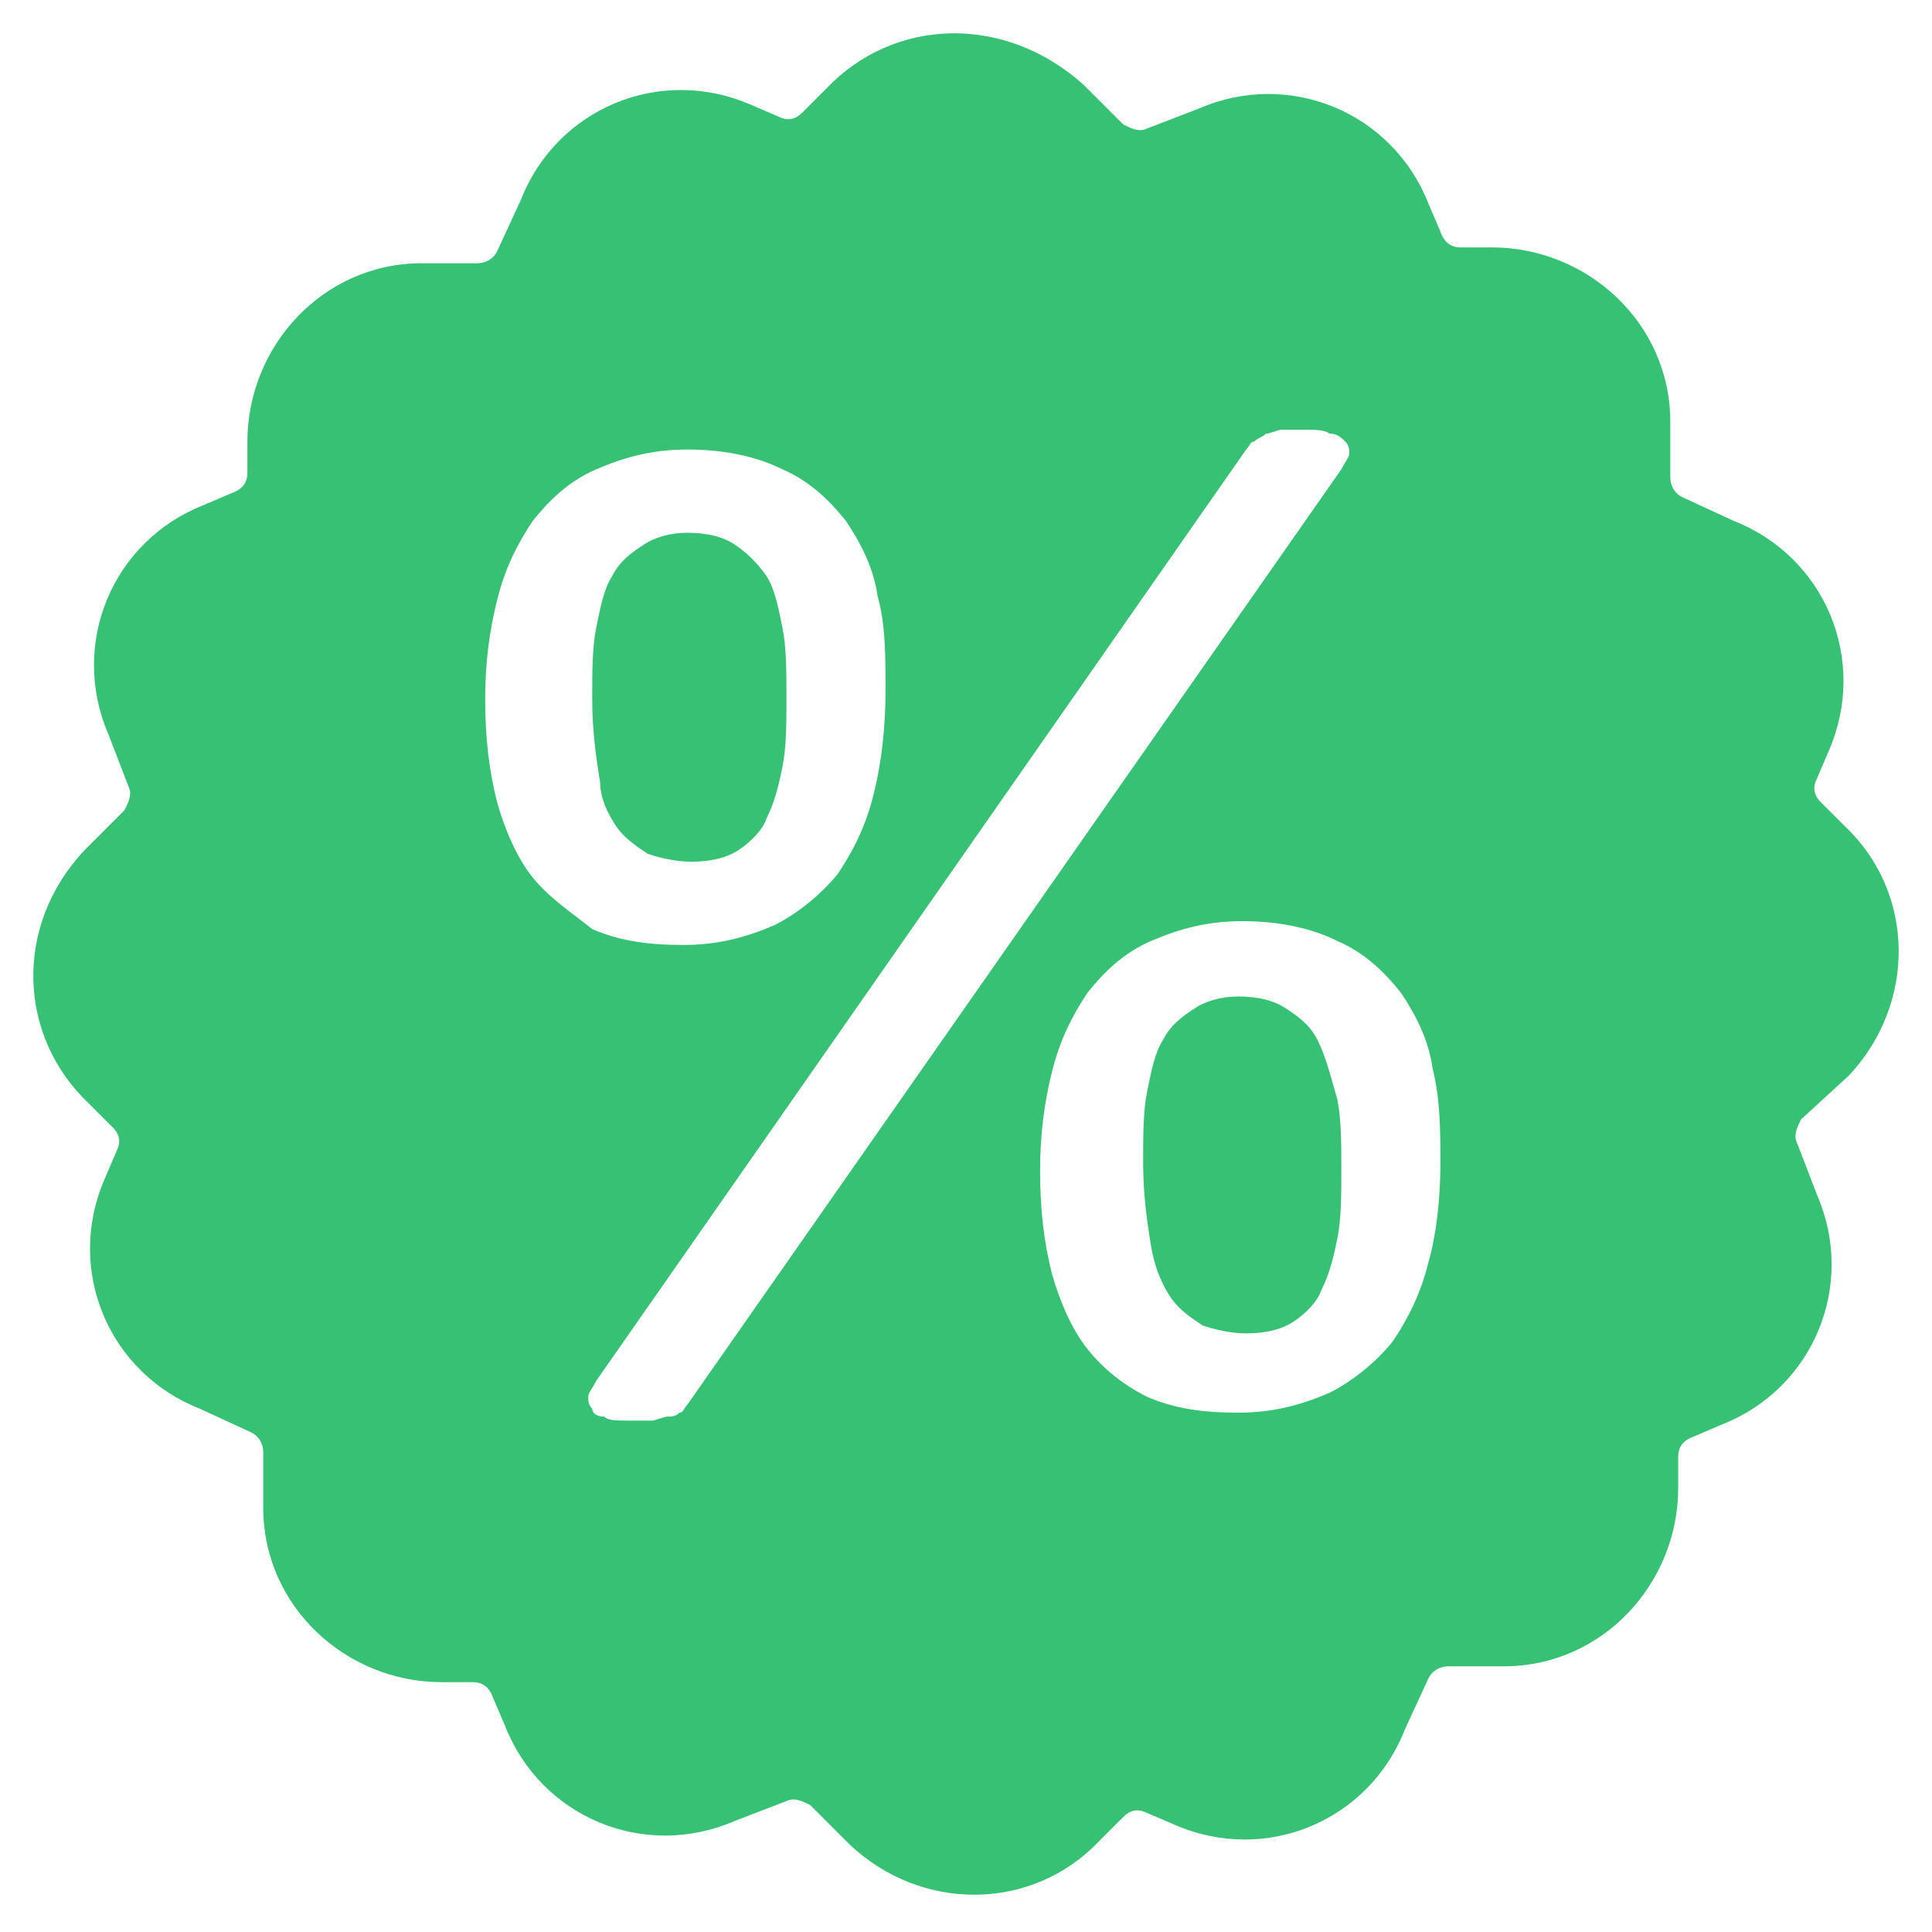 <svg xmlns="http://www.w3.org/2000/svg" fill="none" viewBox="0 0 58 58" height="58" width="58">
<path fill="#37C174" d="M55.498 32.295C57.52 30.153 57.52 26.822 55.379 24.799L54.665 24.085C54.427 23.847 54.427 23.609 54.546 23.371L54.903 22.538C56.092 19.801 54.783 16.708 52.047 15.637L50.5 14.923C50.262 14.804 50.143 14.566 50.143 14.328V12.662C50.143 9.687 47.644 7.427 44.789 7.427H43.837C43.599 7.427 43.361 7.308 43.242 6.951L42.885 6.118C41.814 3.381 38.72 2.072 35.983 3.262L34.437 3.857C34.199 3.976 33.961 3.857 33.723 3.738L32.533 2.548C30.153 0.406 26.822 0.525 24.799 2.667L24.085 3.381C23.847 3.619 23.609 3.619 23.371 3.5L22.538 3.143C19.801 1.953 16.708 3.262 15.637 5.999L14.923 7.546C14.804 7.784 14.566 7.903 14.328 7.903H12.662C9.687 7.903 7.427 10.401 7.427 13.257V14.209C7.427 14.447 7.308 14.685 6.951 14.804L6.118 15.161C3.381 16.232 2.072 19.325 3.262 22.062L3.857 23.609C3.976 23.847 3.857 24.085 3.738 24.323L2.548 25.513C0.406 27.773 0.525 31.105 2.667 33.128L3.381 33.842C3.619 34.08 3.619 34.318 3.5 34.556L3.143 35.389C1.953 38.125 3.262 41.219 5.999 42.29L7.546 43.004C7.784 43.123 7.903 43.361 7.903 43.599V45.264C7.903 48.239 10.401 50.5 13.257 50.5H14.209C14.447 50.5 14.685 50.619 14.804 50.976L15.161 51.809C16.232 54.546 19.325 55.854 22.062 54.665L23.609 54.07C23.847 53.951 24.085 54.07 24.323 54.189L25.513 55.379C27.654 57.401 30.986 57.401 33.009 55.26L33.723 54.546C33.961 54.308 34.199 54.308 34.437 54.427L35.27 54.783C38.006 55.973 41.1 54.665 42.171 51.928L42.885 50.381C43.004 50.143 43.242 50.024 43.48 50.024H45.146C48.12 50.024 50.381 47.525 50.381 44.67V43.718C50.381 43.48 50.5 43.242 50.857 43.123L51.69 42.766C54.427 41.695 55.735 38.601 54.546 35.864L53.951 34.318C53.832 34.08 53.951 33.842 54.07 33.604L55.498 32.295ZM15.994 26.346C15.518 25.751 15.161 24.918 14.923 24.085C14.685 23.133 14.566 22.181 14.566 20.991C14.566 19.92 14.685 18.968 14.923 18.016C15.161 17.064 15.518 16.351 15.994 15.637C16.47 15.042 17.064 14.447 17.897 14.09C18.73 13.733 19.563 13.495 20.634 13.495C21.824 13.495 22.776 13.733 23.49 14.09C24.323 14.447 24.918 15.042 25.394 15.637C25.87 16.351 26.227 17.064 26.346 17.897C26.584 18.73 26.584 19.682 26.584 20.753C26.584 21.824 26.465 22.895 26.227 23.847C25.989 24.799 25.632 25.513 25.156 26.227C24.68 26.822 23.966 27.416 23.252 27.773C22.419 28.13 21.586 28.368 20.515 28.368C19.444 28.368 18.611 28.249 17.779 27.892C17.183 27.416 16.47 26.941 15.994 26.346ZM20.634 42.171C20.515 42.29 20.515 42.409 20.396 42.409C20.277 42.528 20.158 42.528 20.039 42.528C19.92 42.528 19.682 42.647 19.563 42.647C19.325 42.647 19.087 42.647 18.849 42.647C18.492 42.647 18.254 42.647 18.135 42.528C17.897 42.528 17.779 42.409 17.779 42.29C17.66 42.171 17.66 42.052 17.66 41.933C17.66 41.814 17.779 41.695 17.897 41.457L37.411 13.495C37.53 13.376 37.53 13.257 37.649 13.257C37.768 13.138 37.887 13.138 38.006 13.019C38.125 13.019 38.363 12.9 38.482 12.9C38.72 12.9 38.958 12.9 39.196 12.9C39.434 12.9 39.791 12.9 39.91 13.019C40.148 13.019 40.267 13.138 40.386 13.257C40.505 13.376 40.505 13.495 40.505 13.614C40.505 13.733 40.386 13.852 40.267 14.09L20.634 42.171ZM42.885 37.887C42.647 38.839 42.29 39.553 41.814 40.267C41.338 40.862 40.624 41.457 39.91 41.814C39.077 42.171 38.244 42.409 37.173 42.409C36.102 42.409 35.27 42.29 34.437 41.933C33.723 41.576 33.128 41.1 32.652 40.505C32.176 39.91 31.819 39.077 31.581 38.244C31.343 37.292 31.224 36.34 31.224 35.151C31.224 34.08 31.343 33.128 31.581 32.176C31.819 31.224 32.176 30.51 32.652 29.796C33.128 29.201 33.723 28.606 34.556 28.249C35.389 27.892 36.221 27.654 37.292 27.654C38.482 27.654 39.434 27.892 40.148 28.249C40.981 28.606 41.576 29.201 42.052 29.796C42.528 30.51 42.885 31.224 43.004 32.057C43.242 33.009 43.242 33.961 43.242 34.913C43.242 35.983 43.123 37.054 42.885 37.887Z"></path>
<path fill="#37C174" d="M39.554 31.224C39.316 30.748 38.959 30.51 38.602 30.272C38.245 30.034 37.769 29.915 37.174 29.915C36.698 29.915 36.222 30.034 35.865 30.272C35.508 30.51 35.151 30.748 34.913 31.224C34.675 31.581 34.556 32.176 34.437 32.771C34.318 33.366 34.318 34.08 34.318 34.913C34.318 35.864 34.437 36.697 34.556 37.411C34.675 38.125 34.913 38.601 35.151 38.958C35.389 39.315 35.746 39.553 36.103 39.791C36.46 39.91 36.936 40.029 37.412 40.029C38.007 40.029 38.483 39.91 38.84 39.672C39.197 39.434 39.554 39.077 39.673 38.72C39.911 38.244 40.03 37.768 40.149 37.173C40.268 36.578 40.268 35.864 40.268 35.151C40.268 34.318 40.268 33.604 40.149 33.009C39.911 32.176 39.792 31.7 39.554 31.224Z"></path>
<path fill="#37C174" d="M18.493 24.799C18.731 25.156 19.088 25.394 19.445 25.632C19.802 25.751 20.278 25.869 20.754 25.869C21.349 25.869 21.825 25.751 22.182 25.513C22.539 25.275 22.896 24.918 23.015 24.561C23.253 24.085 23.372 23.609 23.491 23.014C23.61 22.419 23.61 21.705 23.61 20.991C23.61 20.158 23.61 19.444 23.491 18.849C23.372 18.254 23.253 17.659 23.015 17.302C22.777 16.945 22.42 16.588 22.063 16.351C21.706 16.113 21.23 15.994 20.635 15.994C20.159 15.994 19.683 16.113 19.326 16.351C18.969 16.588 18.612 16.826 18.374 17.302C18.136 17.659 18.017 18.254 17.898 18.849C17.779 19.444 17.779 20.158 17.779 20.991C17.779 21.943 17.898 22.776 18.017 23.49C18.017 23.966 18.255 24.442 18.493 24.799Z"></path>
</svg>
